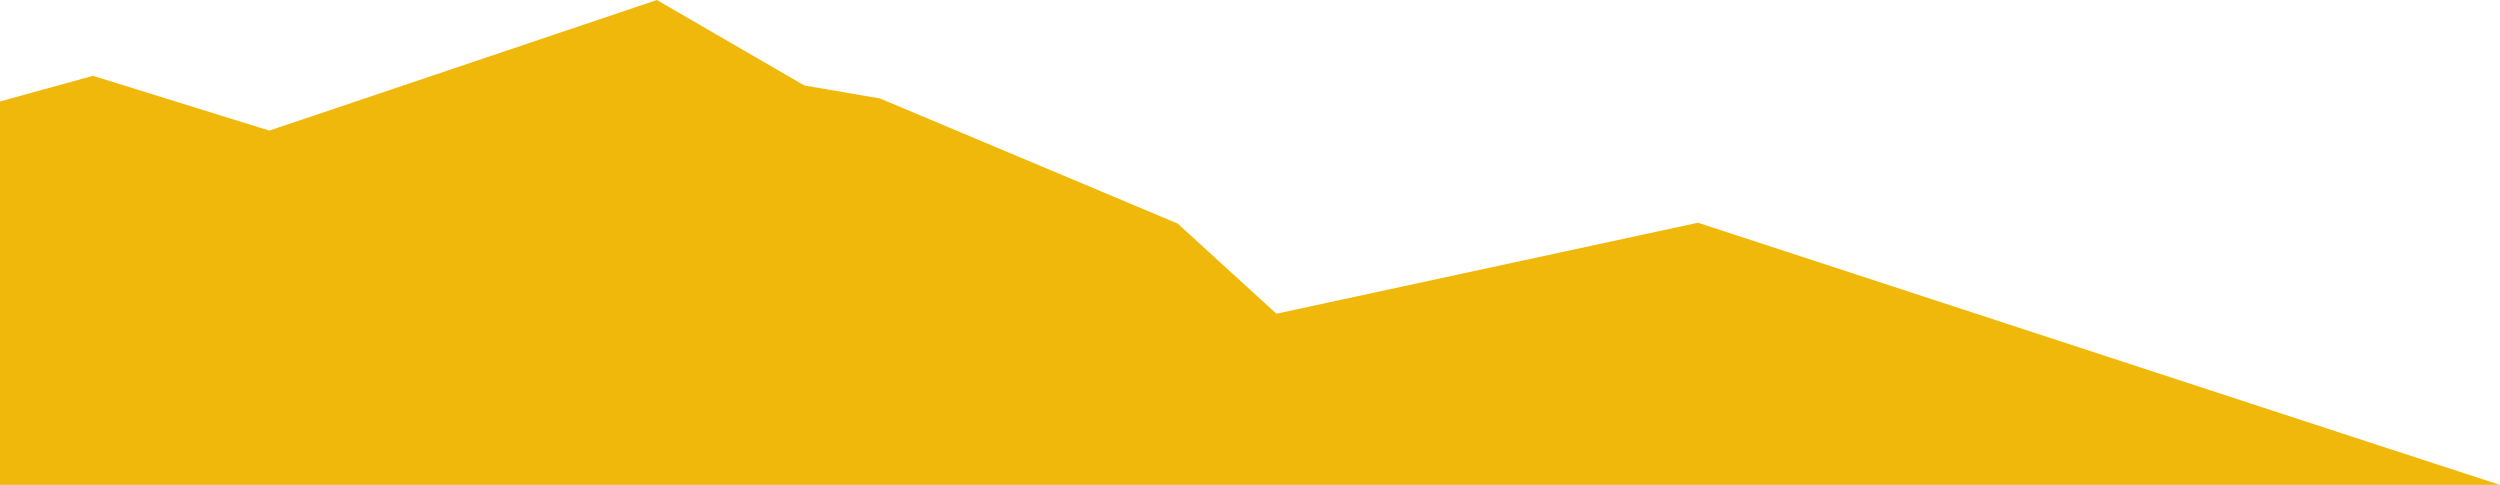 <svg height="239.57" viewBox="0 0 1235.23 239.568" width="1235.2" xmlns="http://www.w3.org/2000/svg"><path d="m324.59-.003-191.53 64.526-87.128-27.061-45.932 12.666v189.44h1235.2l-53.738-17.498-342.52-112.02-208.27 44.95-48.81-44.55-147.1-61.81-37.37-6.416-72.84-42.227z" fill="#f0b80a"/></svg>